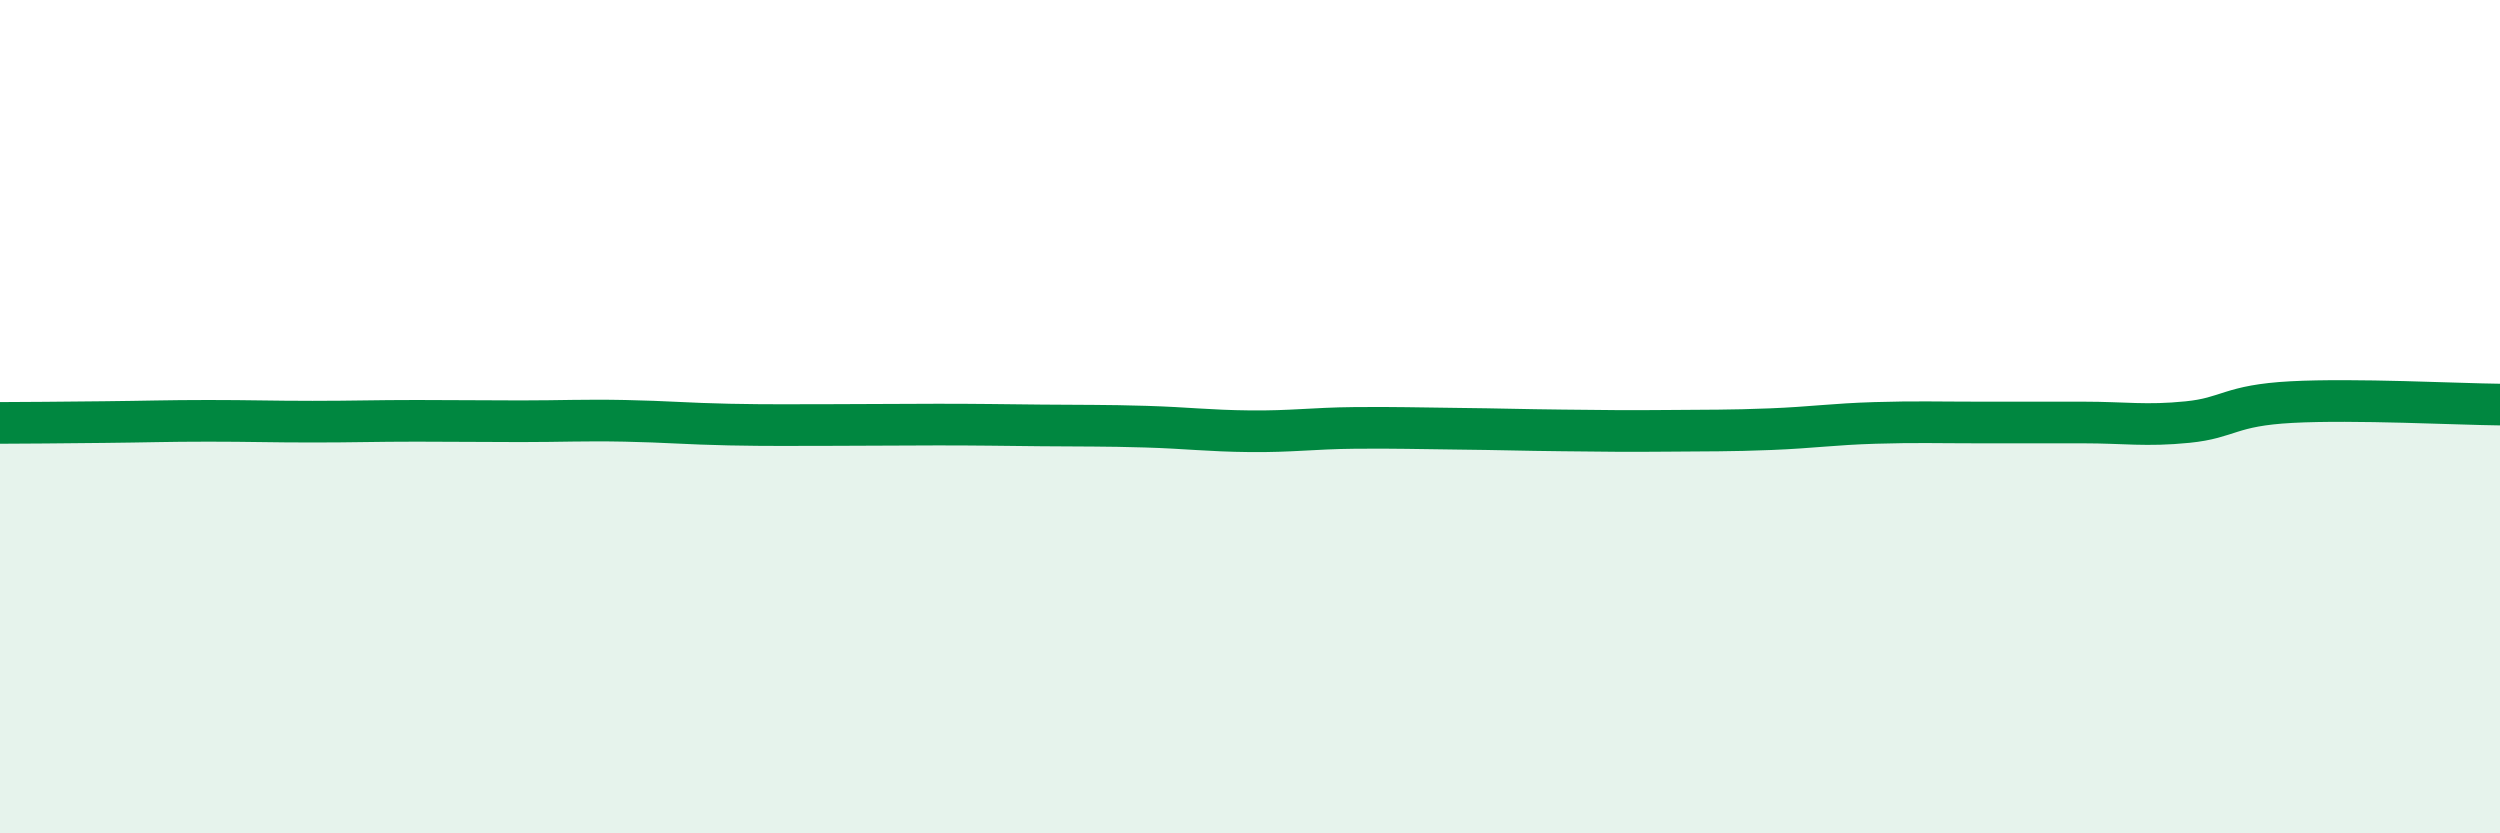 
    <svg width="60" height="20" viewBox="0 0 60 20" xmlns="http://www.w3.org/2000/svg">
      <path
        d="M 0,10.15 C 0.5,10.15 1.5,10.14 2.5,10.13 C 3.5,10.12 4,10.1 5,10.1 C 6,10.1 6.5,10.12 7.5,10.12 C 8.5,10.12 9,10.1 10,10.1 C 11,10.1 11.5,10.11 12.5,10.11 C 13.5,10.11 14,10.08 15,10.1 C 16,10.12 16.5,10.17 17.5,10.19 C 18.5,10.21 19,10.2 20,10.2 C 21,10.2 21.5,10.19 22.5,10.19 C 23.5,10.19 24,10.2 25,10.21 C 26,10.22 26.5,10.21 27.5,10.24 C 28.5,10.27 29,10.34 30,10.35 C 31,10.36 31.5,10.28 32.5,10.27 C 33.5,10.26 34,10.28 35,10.29 C 36,10.3 36.5,10.32 37.5,10.33 C 38.5,10.34 39,10.35 40,10.34 C 41,10.33 41.5,10.34 42.5,10.3 C 43.5,10.26 44,10.18 45,10.15 C 46,10.12 46.5,10.14 47.5,10.14 C 48.5,10.14 49,10.14 50,10.14 C 51,10.14 51.5,10.23 52.5,10.13 C 53.5,10.03 53.5,9.73 55,9.65 C 56.5,9.57 59,9.7 60,9.71L60 20L0 20Z"
        fill="#008740"
        opacity="0.1"
        stroke-linecap="round"
        stroke-linejoin="round"
      />
      <path
        d="M 0,10.15 C 0.5,10.15 1.5,10.14 2.5,10.13 C 3.5,10.12 4,10.1 5,10.1 C 6,10.1 6.5,10.12 7.5,10.12 C 8.5,10.12 9,10.1 10,10.1 C 11,10.1 11.5,10.11 12.5,10.11 C 13.5,10.11 14,10.08 15,10.1 C 16,10.12 16.5,10.17 17.5,10.19 C 18.5,10.21 19,10.2 20,10.2 C 21,10.2 21.5,10.19 22.5,10.19 C 23.5,10.19 24,10.2 25,10.21 C 26,10.22 26.5,10.21 27.5,10.24 C 28.5,10.27 29,10.34 30,10.35 C 31,10.36 31.5,10.28 32.5,10.27 C 33.5,10.26 34,10.28 35,10.29 C 36,10.3 36.5,10.32 37.5,10.33 C 38.5,10.34 39,10.35 40,10.34 C 41,10.33 41.5,10.34 42.5,10.3 C 43.5,10.26 44,10.18 45,10.15 C 46,10.12 46.5,10.14 47.5,10.14 C 48.5,10.14 49,10.14 50,10.14 C 51,10.14 51.5,10.23 52.5,10.13 C 53.5,10.03 53.5,9.73 55,9.65 C 56.5,9.57 59,9.7 60,9.71"
        stroke="#008740"
        stroke-width="1"
        fill="none"
        stroke-linecap="round"
        stroke-linejoin="round"
      />
    </svg>
  